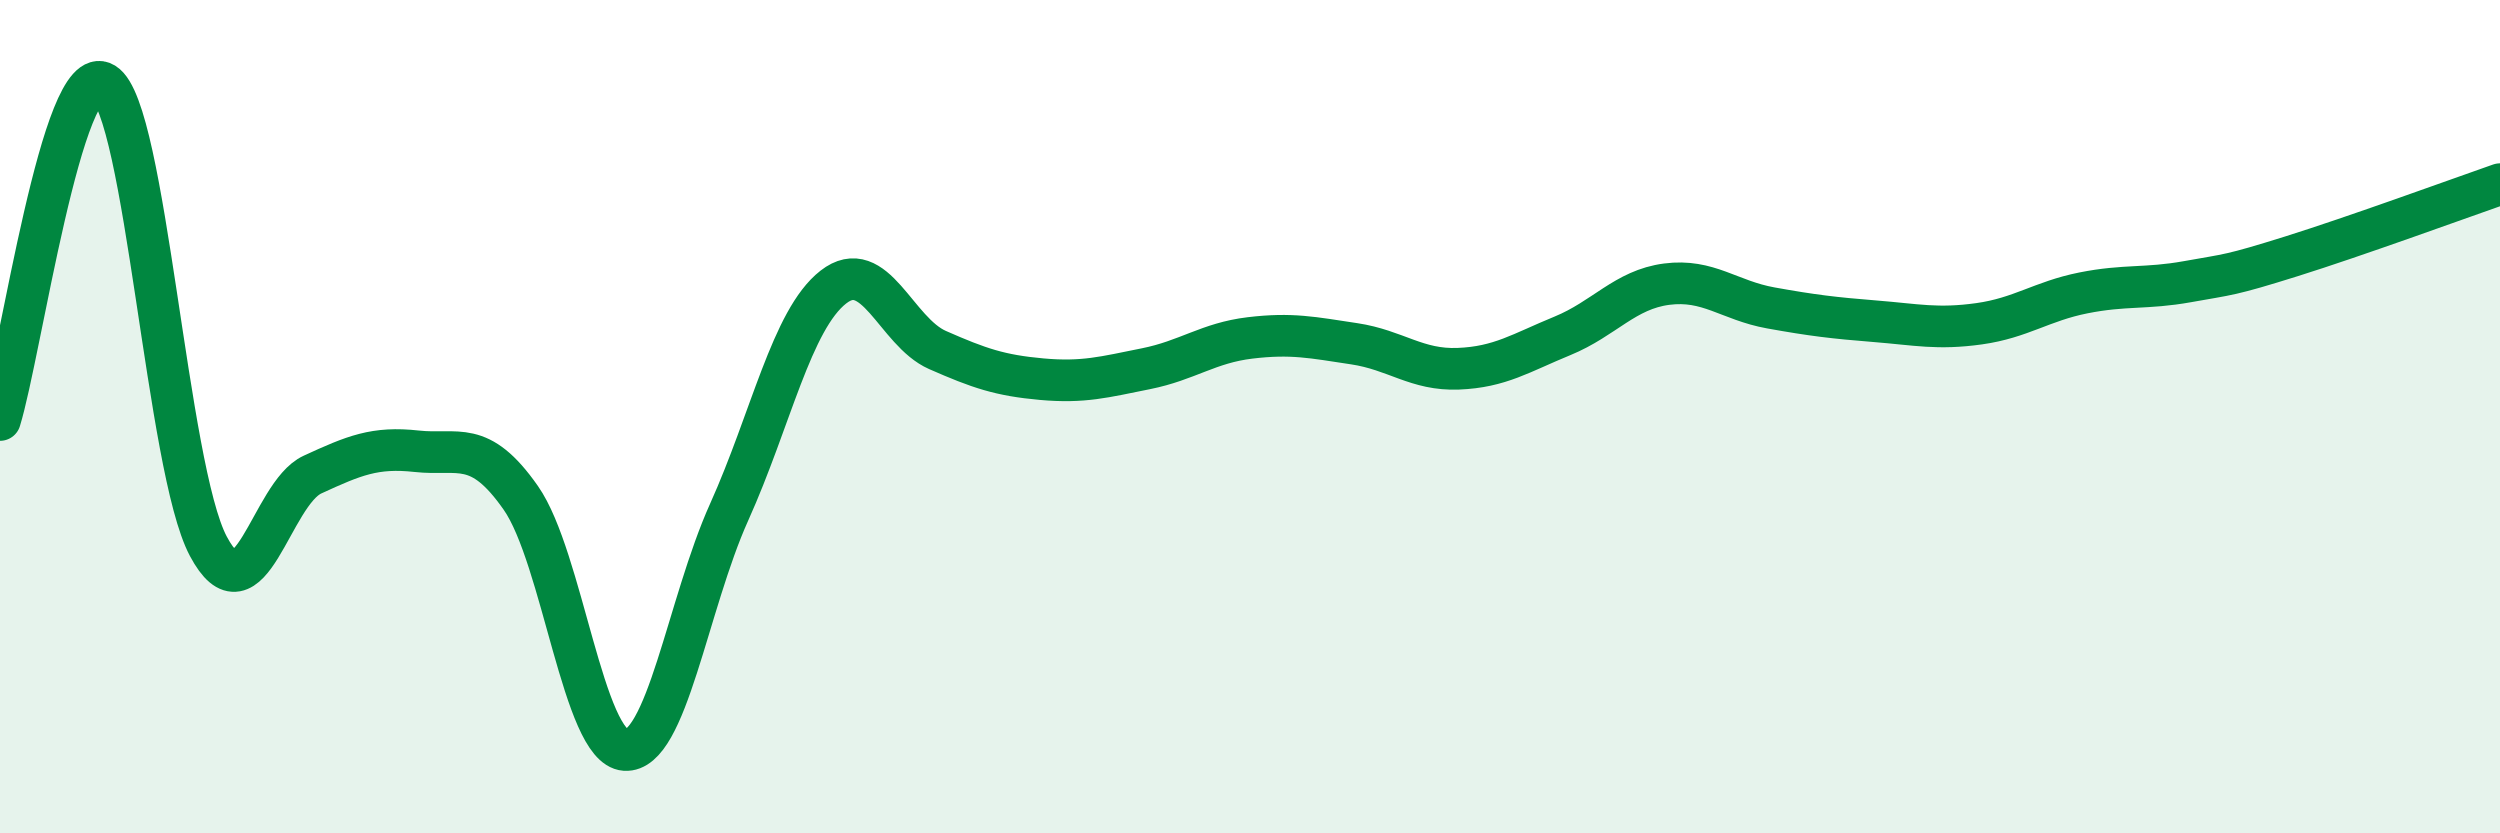 
    <svg width="60" height="20" viewBox="0 0 60 20" xmlns="http://www.w3.org/2000/svg">
      <path
        d="M 0,10.08 C 0.5,8.46 1.5,1.39 2.5,2 C 3.5,2.61 4,11.23 5,13.11 C 6,14.99 6.5,11.85 7.5,11.39 C 8.5,10.93 9,10.72 10,10.83 C 11,10.94 11.5,10.52 12.5,11.95 C 13.5,13.38 14,17.93 15,18 C 16,18.07 16.5,14.51 17.5,12.29 C 18.5,10.07 19,7.67 20,6.89 C 21,6.11 21.5,7.96 22.5,8.4 C 23.5,8.84 24,9.01 25,9.1 C 26,9.19 26.5,9.05 27.5,8.85 C 28.5,8.65 29,8.23 30,8.11 C 31,7.99 31.5,8.1 32.5,8.25 C 33.5,8.4 34,8.89 35,8.85 C 36,8.81 36.5,8.47 37.5,8.06 C 38.5,7.65 39,6.95 40,6.82 C 41,6.69 41.5,7.21 42.5,7.39 C 43.5,7.57 44,7.63 45,7.71 C 46,7.79 46.5,7.91 47.5,7.77 C 48.5,7.63 49,7.23 50,7.03 C 51,6.83 51.5,6.94 52.5,6.76 C 53.5,6.58 53.5,6.62 55,6.15 C 56.5,5.68 59,4.77 60,4.42L60 20L0 20Z"
        fill="#008740"
        opacity="0.1"
        stroke-linecap="round"
        stroke-linejoin="round"
      />
      <path
        d="M 0,10.08 C 0.5,8.46 1.5,1.39 2.5,2 C 3.5,2.61 4,11.23 5,13.11 C 6,14.99 6.5,11.85 7.5,11.39 C 8.5,10.93 9,10.72 10,10.83 C 11,10.94 11.5,10.52 12.5,11.95 C 13.5,13.38 14,17.93 15,18 C 16,18.07 16.5,14.51 17.5,12.29 C 18.5,10.07 19,7.67 20,6.89 C 21,6.11 21.5,7.96 22.5,8.4 C 23.5,8.84 24,9.01 25,9.1 C 26,9.19 26.5,9.05 27.5,8.85 C 28.5,8.65 29,8.23 30,8.11 C 31,7.99 31.5,8.1 32.5,8.25 C 33.5,8.4 34,8.89 35,8.85 C 36,8.81 36.5,8.47 37.5,8.06 C 38.5,7.65 39,6.95 40,6.82 C 41,6.69 41.5,7.21 42.5,7.39 C 43.5,7.57 44,7.63 45,7.71 C 46,7.79 46.5,7.91 47.5,7.77 C 48.5,7.63 49,7.23 50,7.03 C 51,6.83 51.5,6.94 52.5,6.76 C 53.5,6.58 53.5,6.62 55,6.15 C 56.5,5.68 59,4.77 60,4.42"
        stroke="#008740"
        stroke-width="1"
        fill="none"
        stroke-linecap="round"
        stroke-linejoin="round"
      />
    </svg>
  